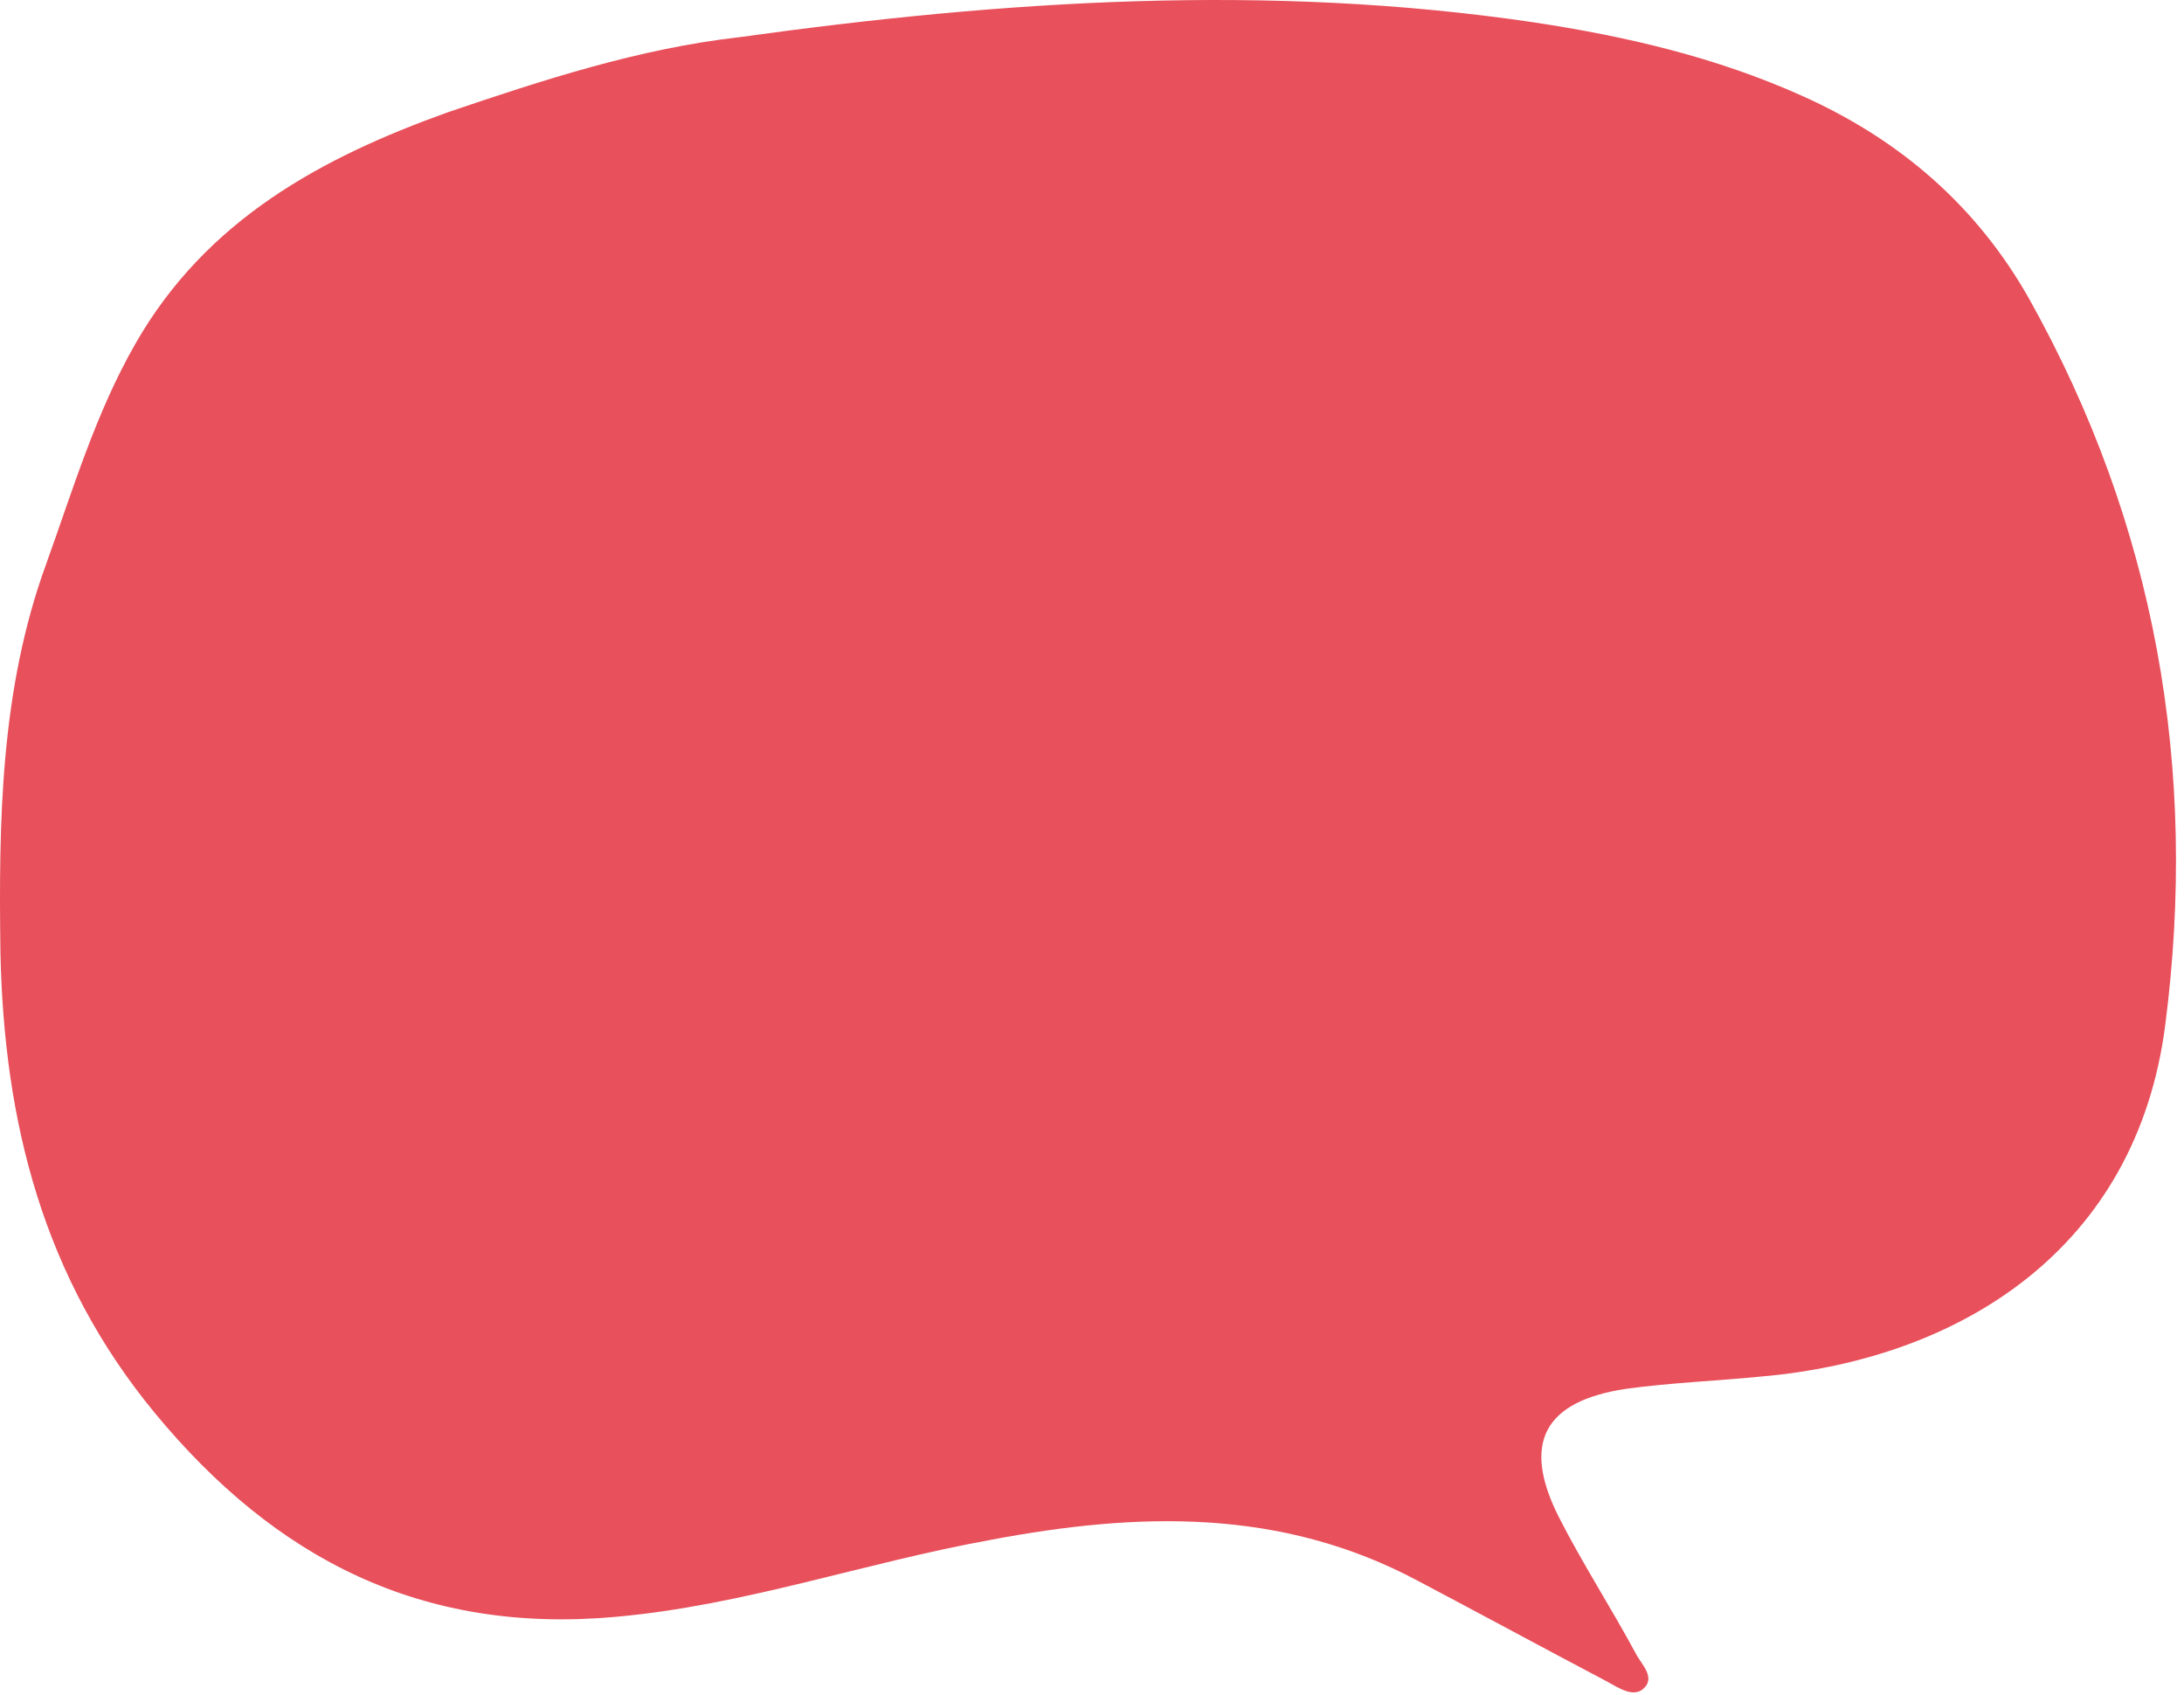 <svg xmlns="http://www.w3.org/2000/svg" width="250" height="194" fill="none"><path fill="#E8505B" d="M84.648 4.255c30.2-4.2 60.5-6.2 90.9-1.7 10.6 1.6 20.9 4 30.7 8.4 11.2 5 20 12.6 26 23.2 14.5 25.9 19.4 53.8 15.6 83.2-3.3 25.5-23.3 38.2-46.3 40.2-5.1.5-10.3.7-15.4 1.4-9.4 1.4-12 6.2-7.7 14.7 2.7 5.3 6 10.4 8.8 15.6.6 1.2 2.3 2.7.9 4-1.2 1.1-2.9-.1-4.2-.8-7.2-3.8-14.4-7.7-21.6-11.5-15.7-8.4-32.1-7.9-49-4.7-14.4 2.6-28.2 7.5-42.9 8.8-22.1 2-38.9-6.6-52.7-23.3-12.8-15.5-17.3-33.3-17.7-52.8-.2-15 0-30 5.2-44.3 3.1-8.6 5.7-17.4 10.3-25.4 8.1-14.1 21.2-21.2 35.7-26.4 10.9-3.7 21.9-7.3 33.4-8.6z"/></svg>
